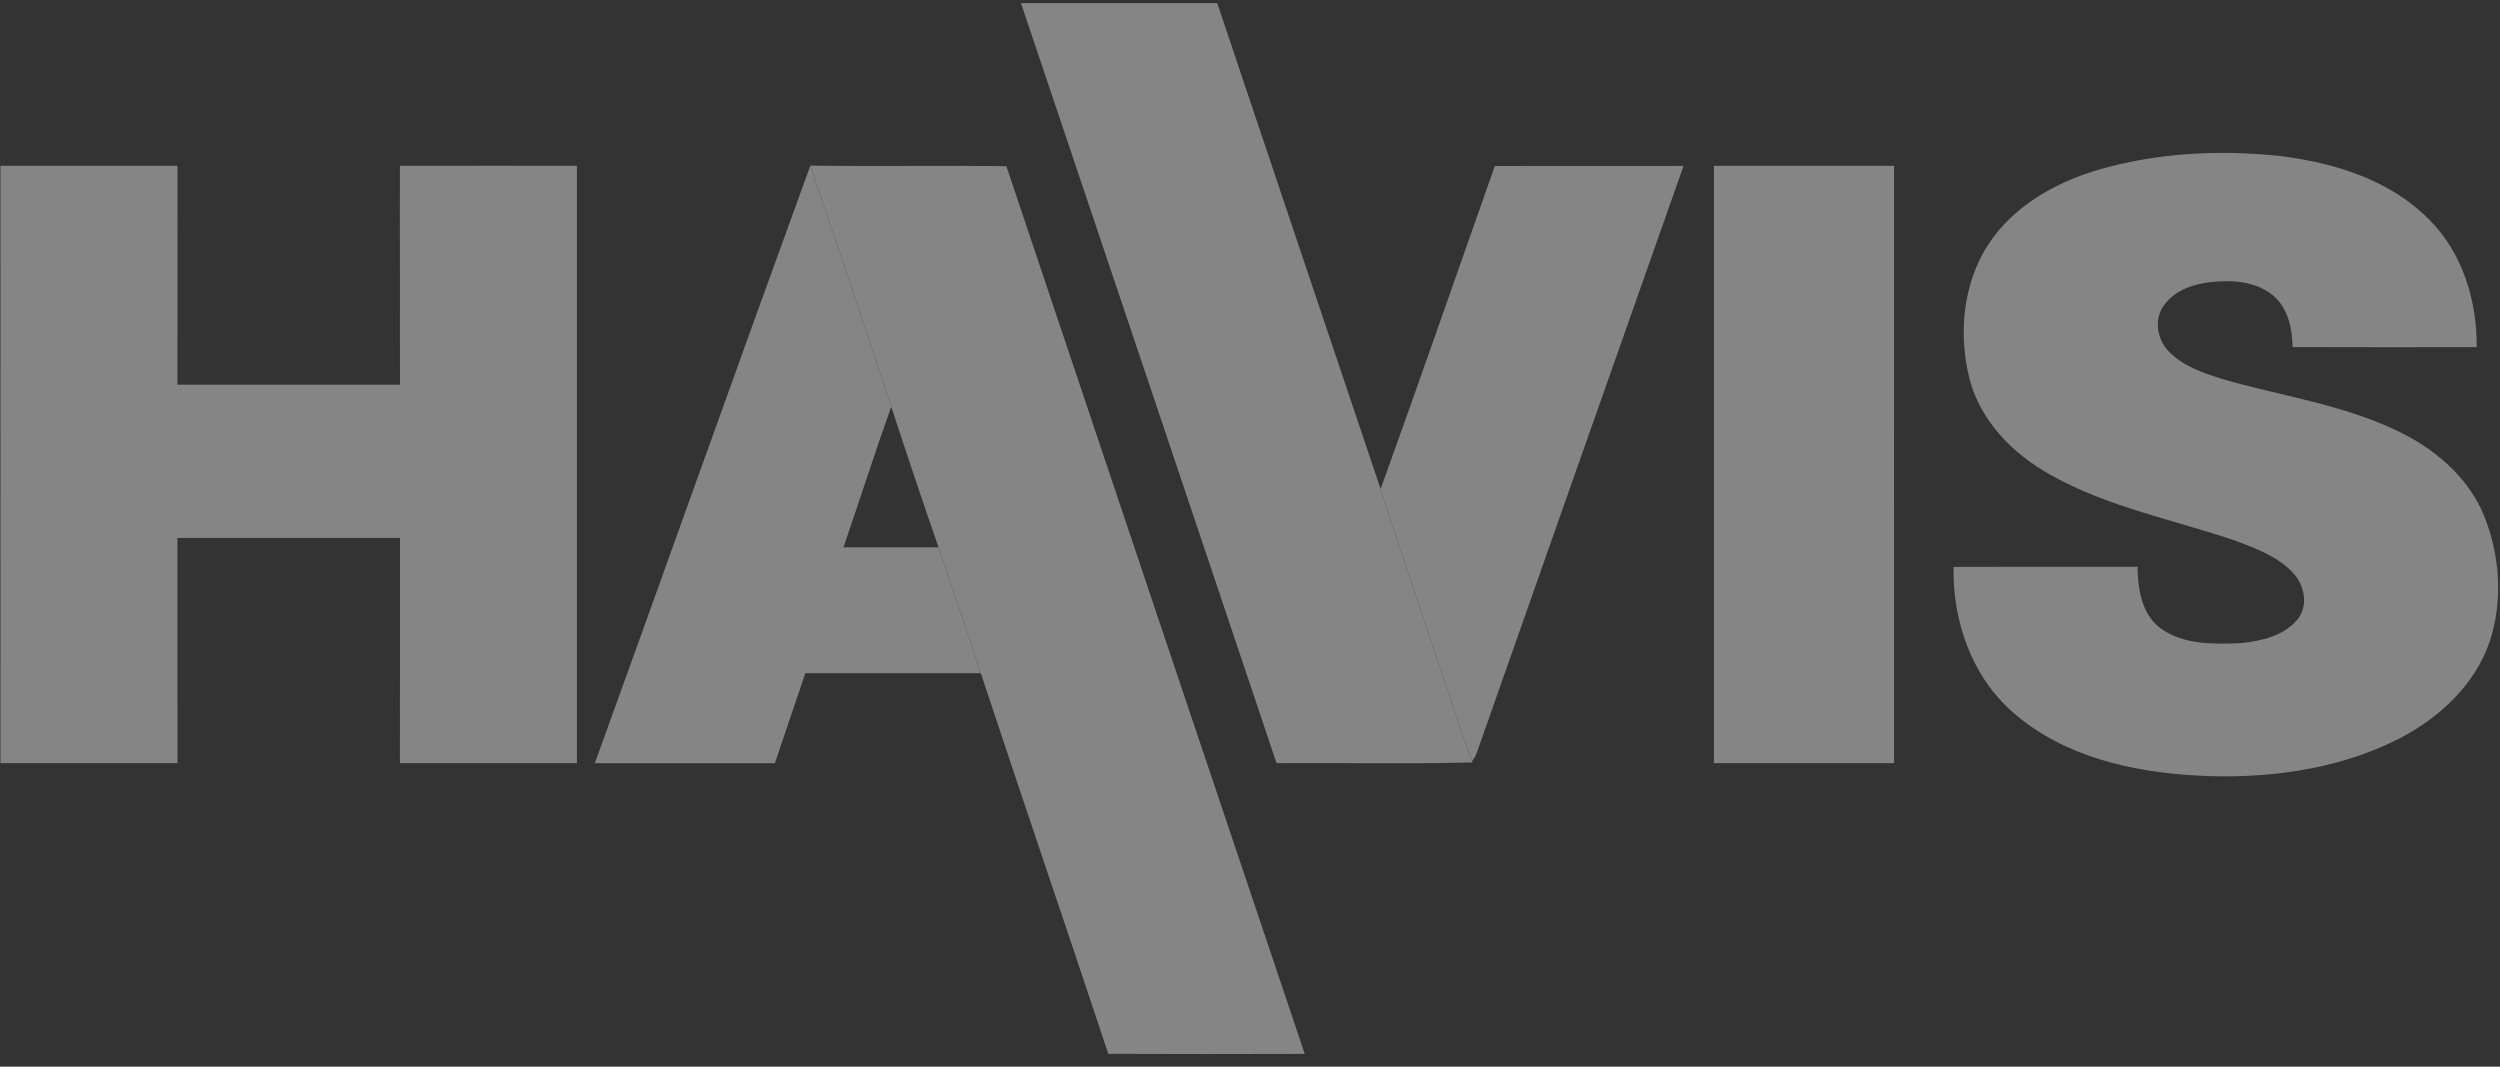 <?xml version="1.0" encoding="UTF-8"?> <svg xmlns="http://www.w3.org/2000/svg" width="150" height="64" viewBox="0 0 150 64" fill="none"><rect x="0" y="0" width="150" height="64" fill="#333333" stroke="none"/><g opacity="0.4" clip-path="url(#clip0)"><path d="M61.258 0.187C65.183 0.187 69.109 0.189 73.034 0.186C76.303 9.904 79.56 19.627 82.837 29.34C84.006 33.077 85.32 36.764 86.545 40.481C87.152 42.204 87.659 43.964 88.328 45.665L88.341 45.747C84.431 45.843 80.506 45.762 76.592 45.787C71.479 30.586 66.384 15.382 61.258 0.187Z" fill="white"></path><path d="M48.62 9.937C52.539 9.987 56.461 9.923 60.382 9.968C66.341 27.727 72.305 45.483 78.285 63.233C74.356 63.245 70.427 63.248 66.5 63.231C63.968 55.611 61.367 48.014 58.848 40.392C58.028 37.864 57.174 35.347 56.311 32.835C55.337 30.033 54.395 27.218 53.474 24.399C51.878 19.571 50.251 14.752 48.62 9.937Z" fill="white"></path><path d="M125.856 10.2C129.39 9.162 133.142 8.974 136.794 9.359C140.058 9.757 143.44 10.798 145.79 13.217C147.768 15.204 148.624 18.068 148.603 20.828C144.919 20.828 141.238 20.838 137.554 20.823C137.537 19.721 137.288 18.513 136.419 17.756C135.418 16.908 134.009 16.781 132.755 16.916C131.676 17.017 130.519 17.381 129.858 18.295C129.221 19.111 129.412 20.344 130.107 21.067C130.963 21.968 132.182 22.375 133.337 22.741C136.805 23.748 140.448 24.244 143.74 25.803C146.009 26.86 148.081 28.583 149.047 30.949C149.992 33.297 150.185 35.999 149.406 38.423C148.515 41.122 146.279 43.152 143.796 44.395C140.109 46.222 135.897 46.754 131.826 46.534C127.923 46.324 123.824 45.401 120.805 42.766C118.313 40.615 117.142 37.252 117.214 34.011C120.891 34.004 124.571 34.013 128.249 34.006C128.275 35.325 128.489 36.841 129.622 37.69C131.002 38.694 132.816 38.656 134.444 38.59C135.669 38.459 137.03 38.161 137.854 37.162C138.513 36.348 138.275 35.123 137.601 34.392C136.71 33.419 135.434 32.936 134.228 32.482C130.498 31.189 126.534 30.459 123.058 28.506C120.8 27.261 118.815 25.267 118.165 22.705C117.547 20.237 117.74 17.499 118.957 15.24C120.369 12.628 123.086 11.021 125.856 10.2Z" fill="white"></path><path d="M0.026 9.948C3.567 9.944 7.107 9.944 10.648 9.948C10.663 14.326 10.637 18.704 10.646 23.082C15.097 23.082 19.547 23.082 23.998 23.082C24.008 18.704 23.983 14.326 23.994 9.95C27.536 9.943 31.077 9.946 34.618 9.948C34.62 21.895 34.612 33.841 34.618 45.787C31.077 45.791 27.536 45.791 23.994 45.787C24.002 41.283 23.998 36.781 23.998 32.278C19.547 32.283 15.097 32.281 10.646 32.278C10.648 36.781 10.644 41.283 10.648 45.787C7.107 45.791 3.567 45.789 0.026 45.787C0.032 33.841 0.026 21.895 0.026 9.948Z" fill="white"></path><path d="M35.691 45.791C40.015 33.845 44.27 21.872 48.62 9.937C50.251 14.752 51.878 19.571 53.474 24.4C52.479 27.198 51.575 30.03 50.609 32.839C52.509 32.841 54.41 32.846 56.311 32.835C57.174 35.348 58.028 37.864 58.848 40.392C55.339 40.39 51.83 40.388 48.32 40.392C47.699 42.188 47.111 43.995 46.494 45.793C42.893 45.787 39.292 45.789 35.691 45.791Z" fill="white"></path><path d="M89.689 9.959C93.463 9.95 97.238 9.961 101.013 9.954C96.888 21.658 92.757 33.36 88.641 45.068C88.569 45.284 88.465 45.483 88.328 45.665C87.659 43.965 87.152 42.205 86.545 40.482C85.32 36.764 84.006 33.077 82.837 29.341C85.163 22.896 87.405 16.42 89.689 9.959Z" fill="white"></path><path d="M102.835 9.948C106.438 9.944 110.041 9.944 113.644 9.948C113.646 21.895 113.637 33.841 113.644 45.787C110.041 45.791 106.438 45.789 102.835 45.787C102.841 33.841 102.833 21.895 102.835 9.948Z" fill="white"></path></g><defs><clipPath id="clip0"><rect width="150" height="63.429" fill="white"></rect></clipPath></defs></svg> 